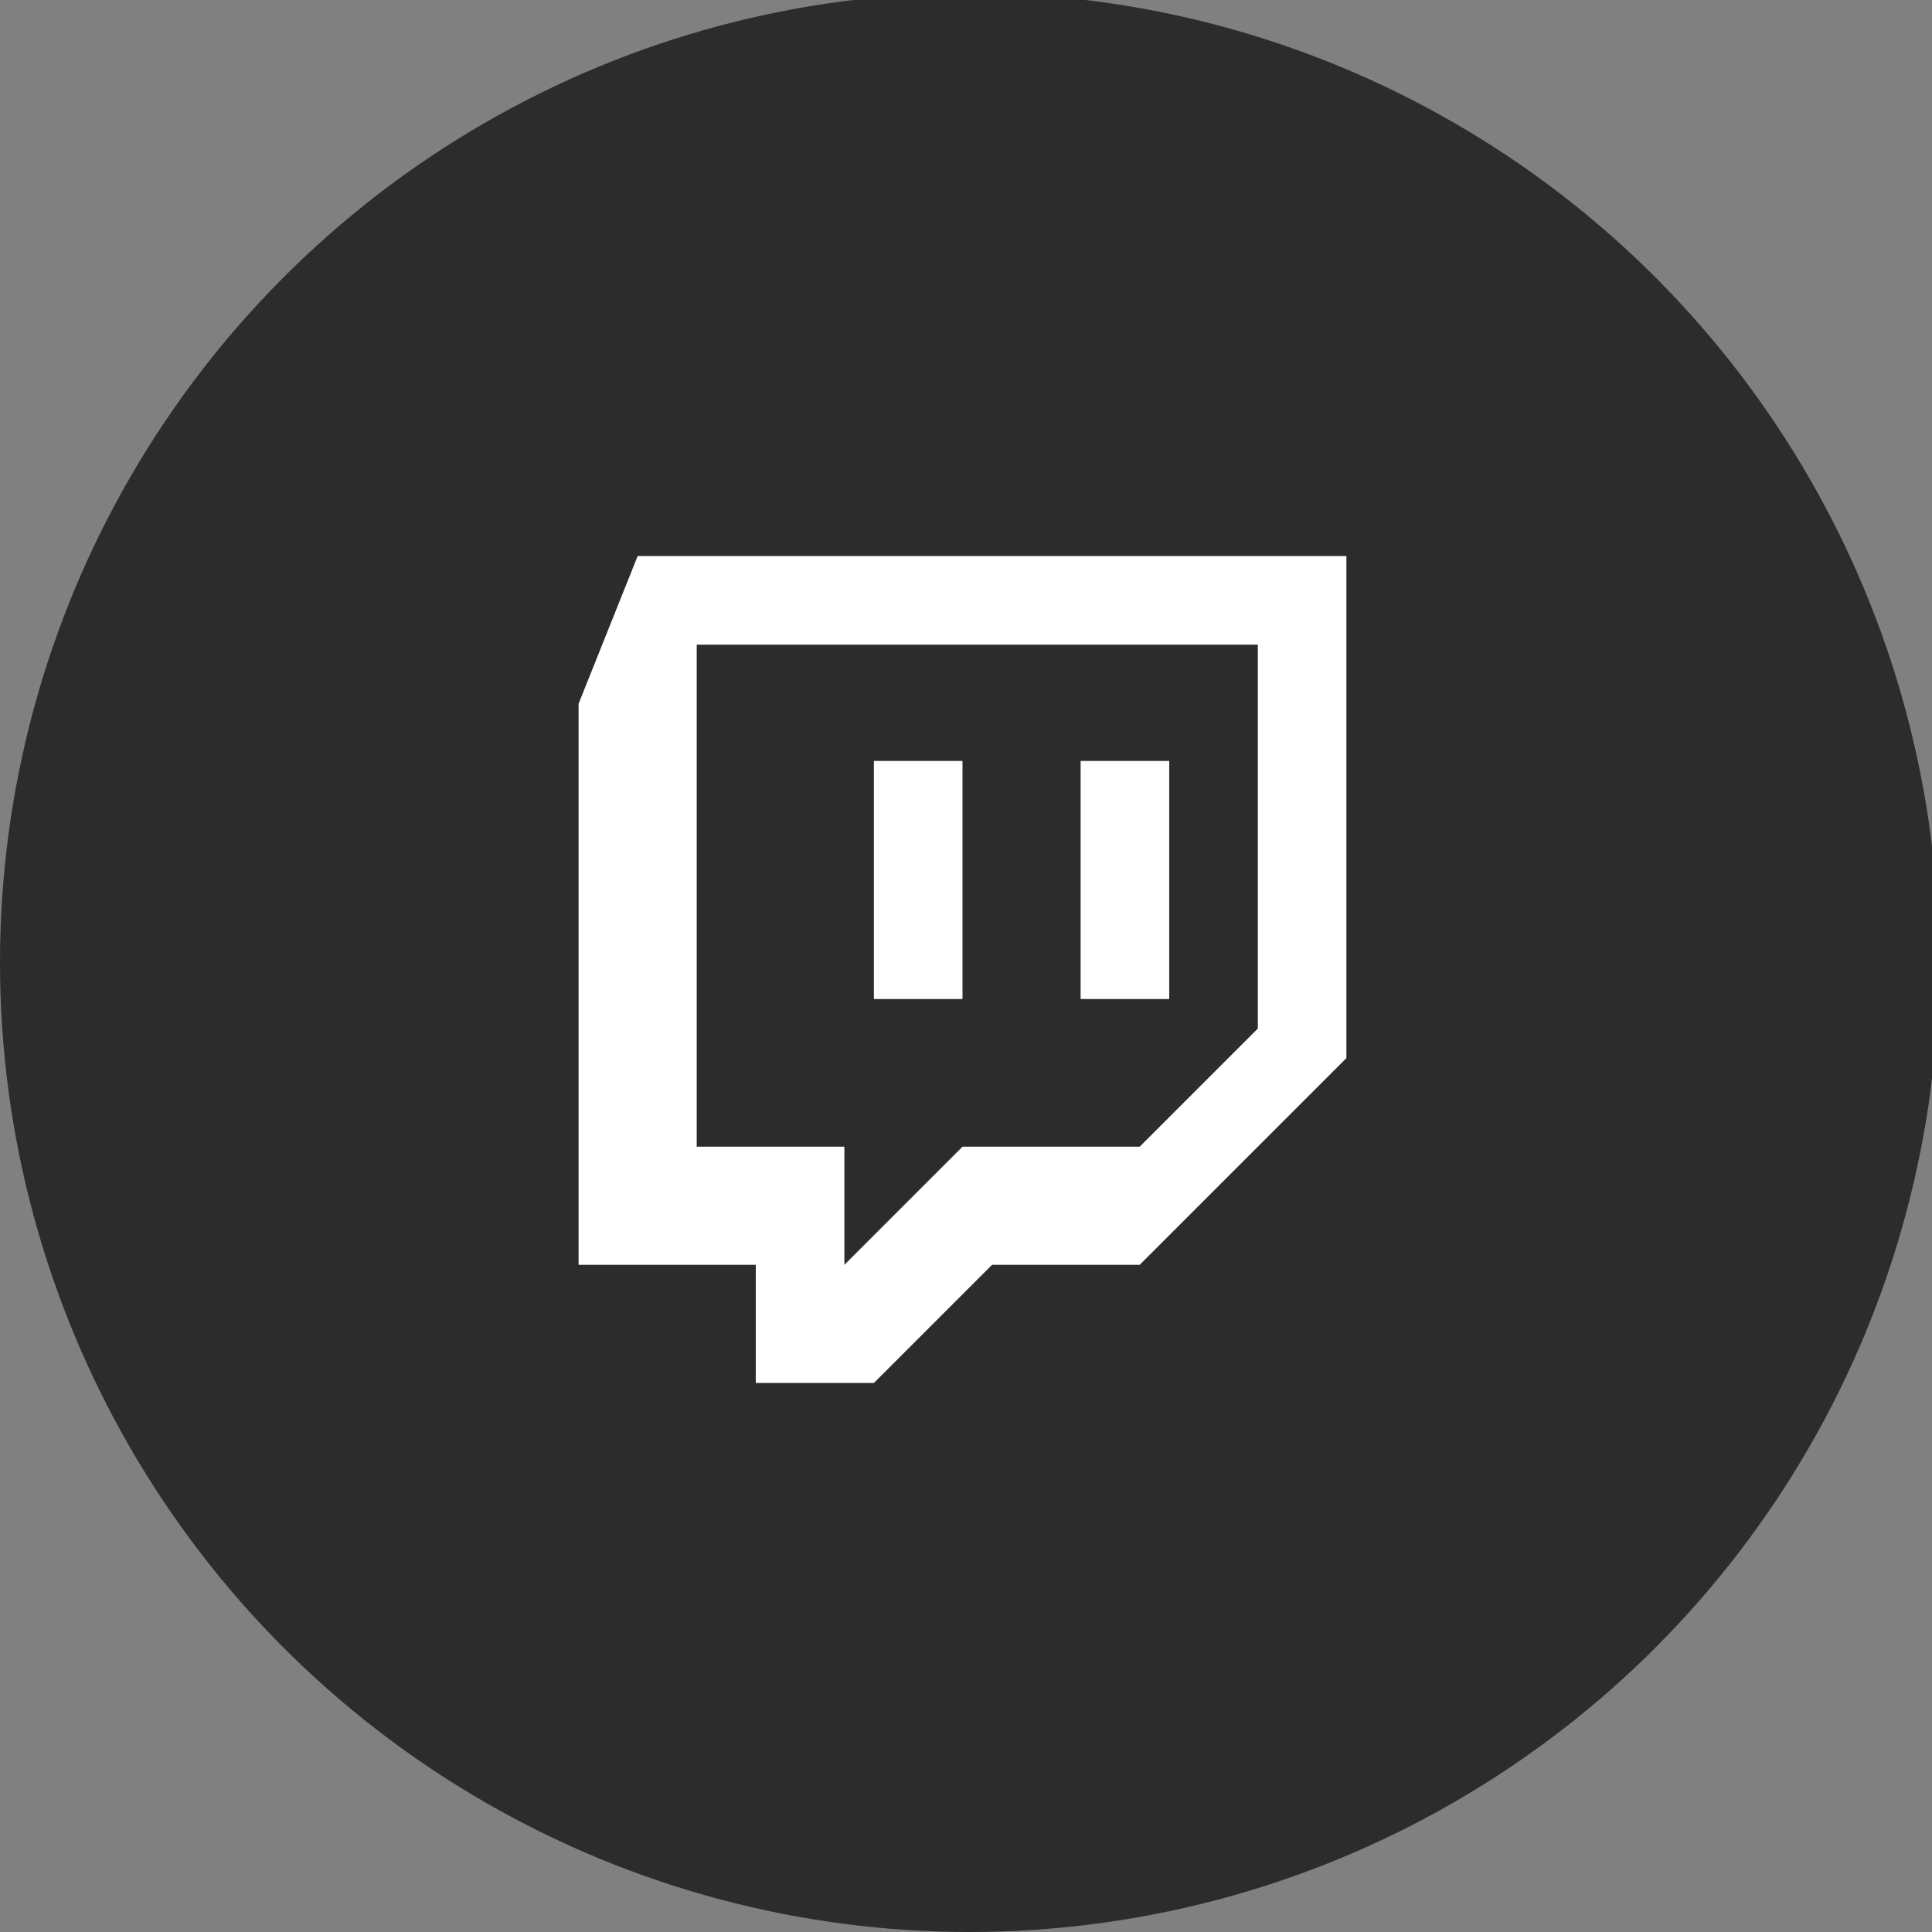 <svg width="276" height="276" viewBox="0 0 276 276" fill="none" xmlns="http://www.w3.org/2000/svg">
<rect x="0" y="0" width="276" height="276" fill="#808080" stroke="none"/>
<g clip-path="url(#clip0_65_29)">
<circle cx="138.5" cy="137.5" r="138.5" fill="#2C2C2C"/>
<path d="M91.094 79.438L82.656 100.531V180.688H107.969V197.562H124.844L141.719 180.688H162.812L192.344 151.156V79.438H91.094ZM179.688 146.938L162.812 163.812H137.5L120.625 180.688V163.812H99.531V92.094H179.688V146.938Z" fill="white"/>
<path d="M167.031 108.705H154.375V142.719H167.031V108.705Z" fill="white"/>
<path d="M137.5 108.705H124.844V142.719H137.5V108.705Z" fill="white"/>
</g>
<defs>
<clipPath id="clip0_65_29">
<rect width="276" height="276" fill="white"/>
</clipPath>
</defs>
</svg>
